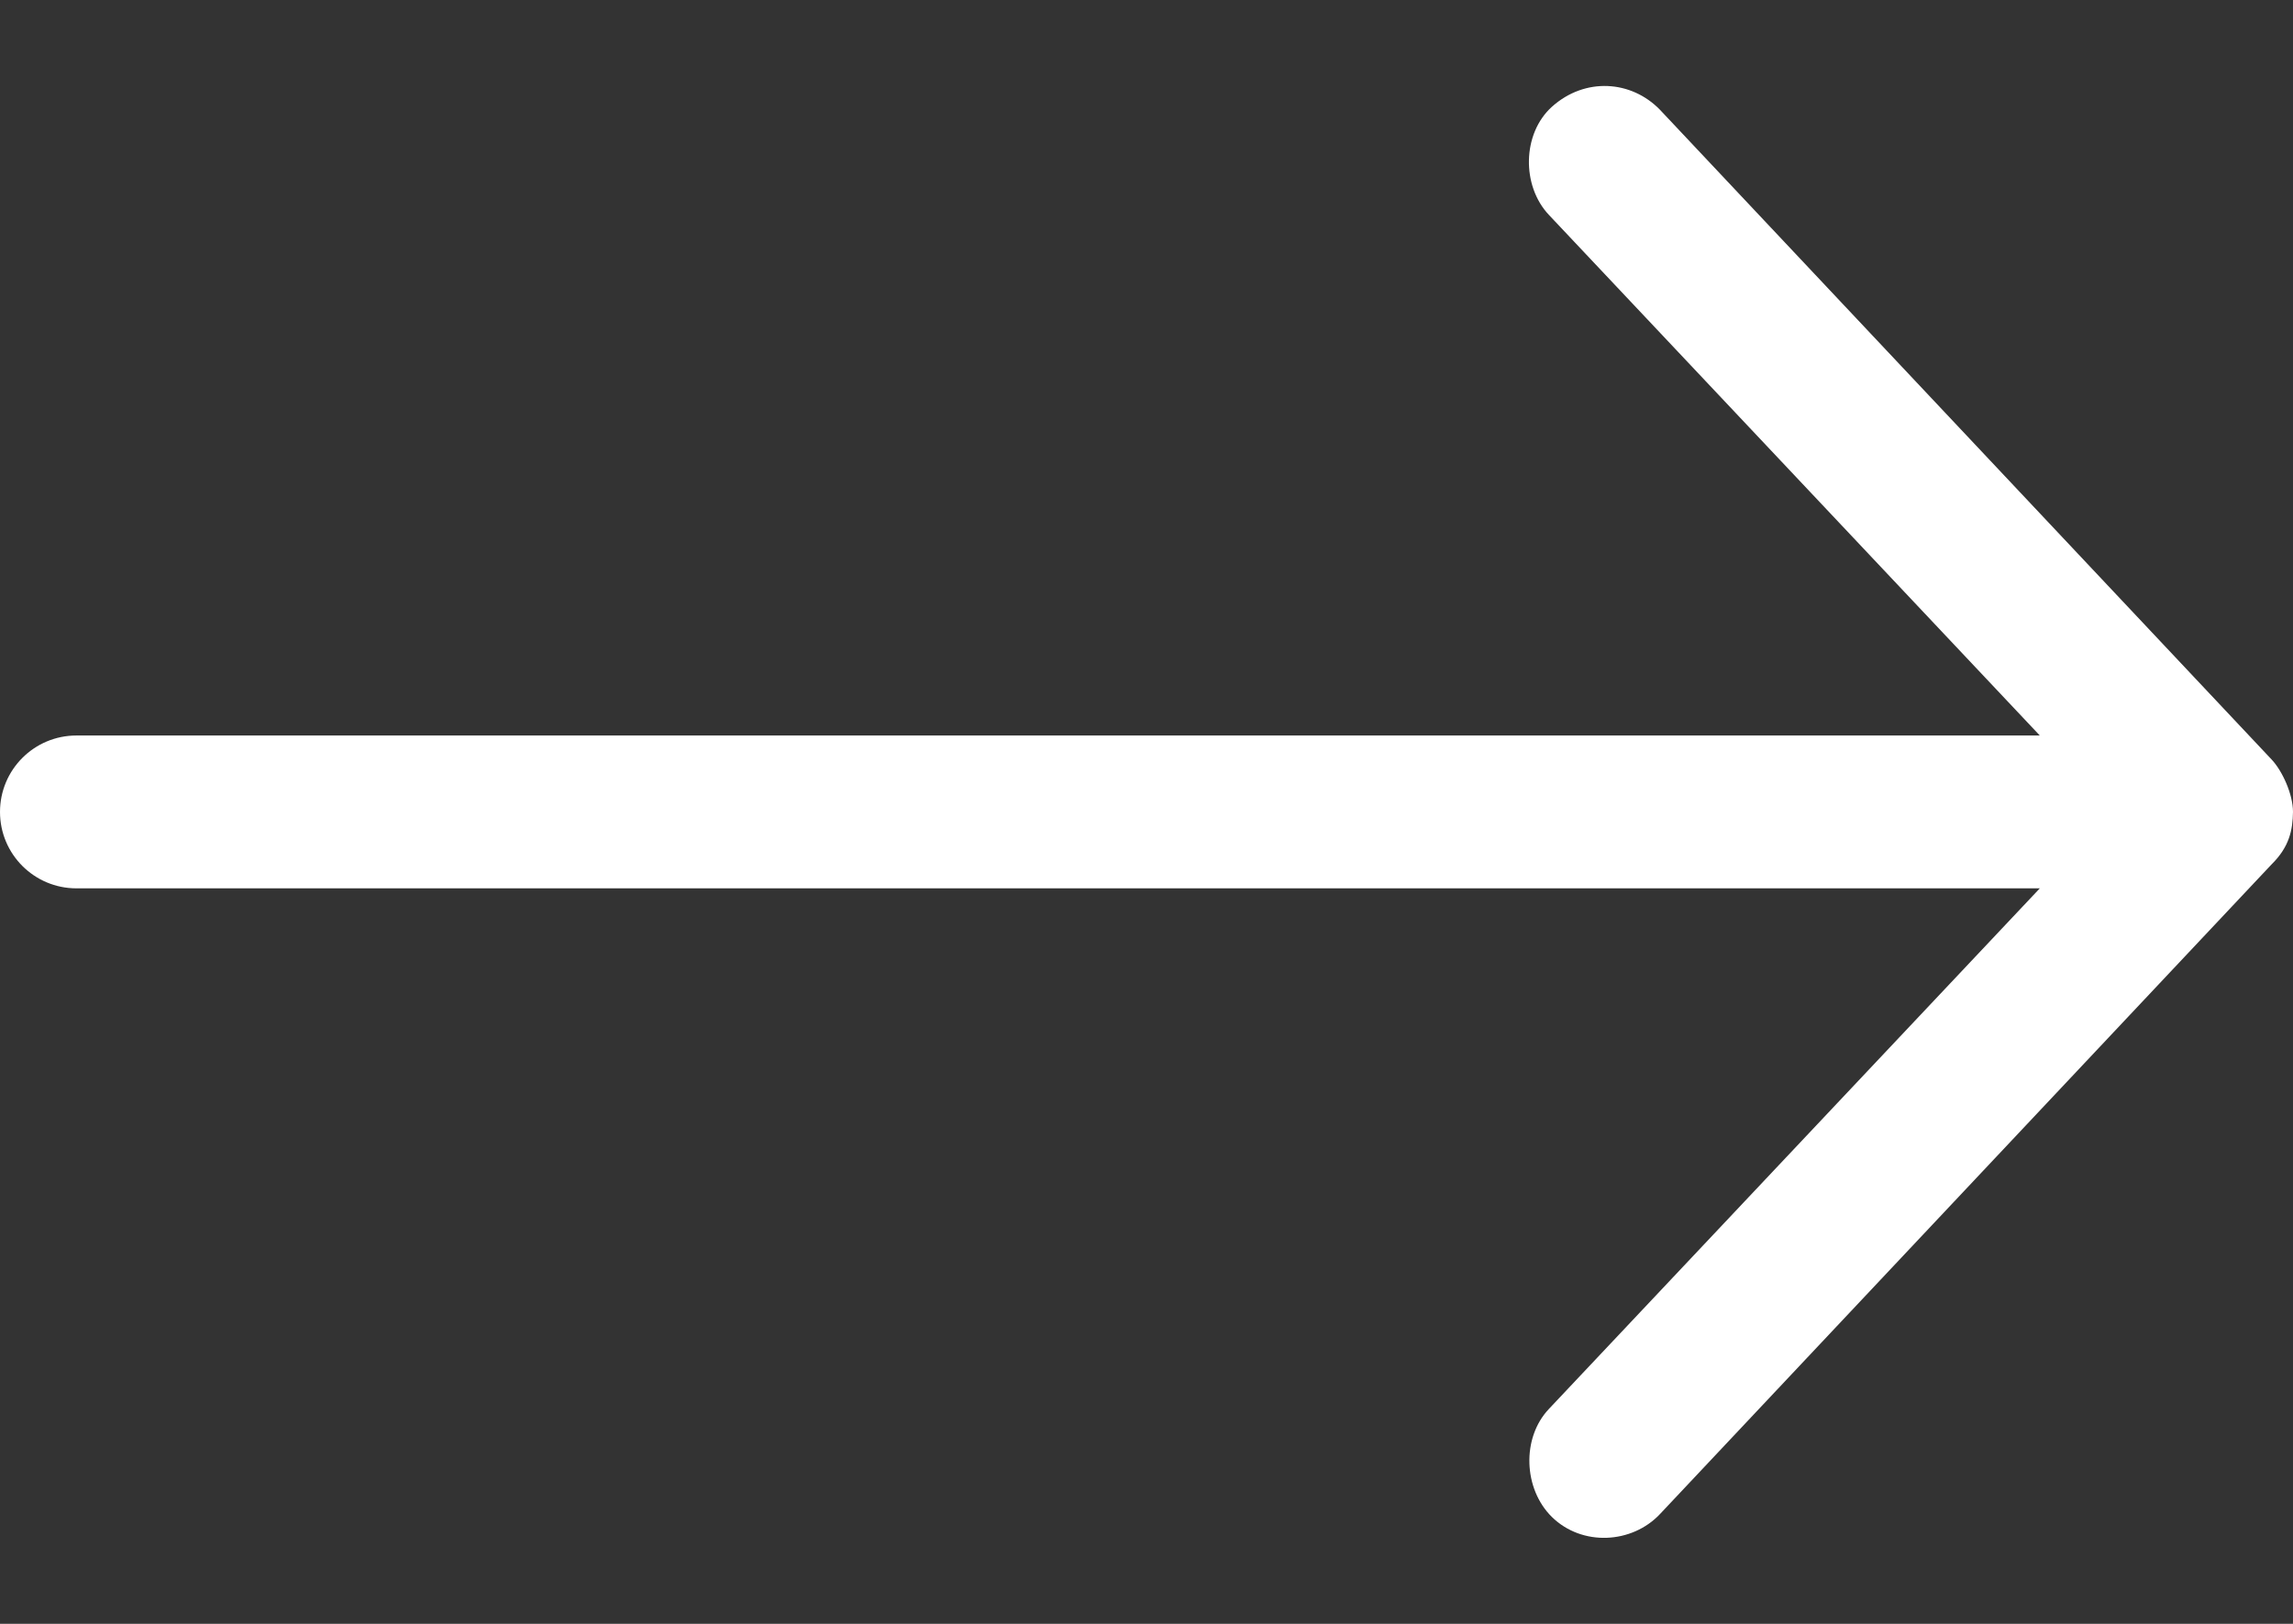 <svg width="24" height="17" viewBox="0 0 24 17" fill="none" xmlns="http://www.w3.org/2000/svg">
<rect x="0" y="0" width="24" height="17" fill="#333333" stroke="none"/>
<path d="M24 8.5C24 8.315 23.888 8.069 23.775 7.95L17.375 1.15C17.076 0.841 16.592 0.805 16.243 1.118C15.932 1.399 15.924 1.945 16.212 2.25L21.35 7.7H0.8C0.358 7.7 0 8.058 0 8.5C0 8.942 0.358 9.3 0.8 9.3H21.35L16.212 14.75C15.924 15.054 15.945 15.588 16.243 15.881C16.559 16.191 17.081 16.163 17.375 15.85L23.775 9.05C23.963 8.865 23.997 8.688 24 8.5V8.5Z" fill="white"/>
</svg>
